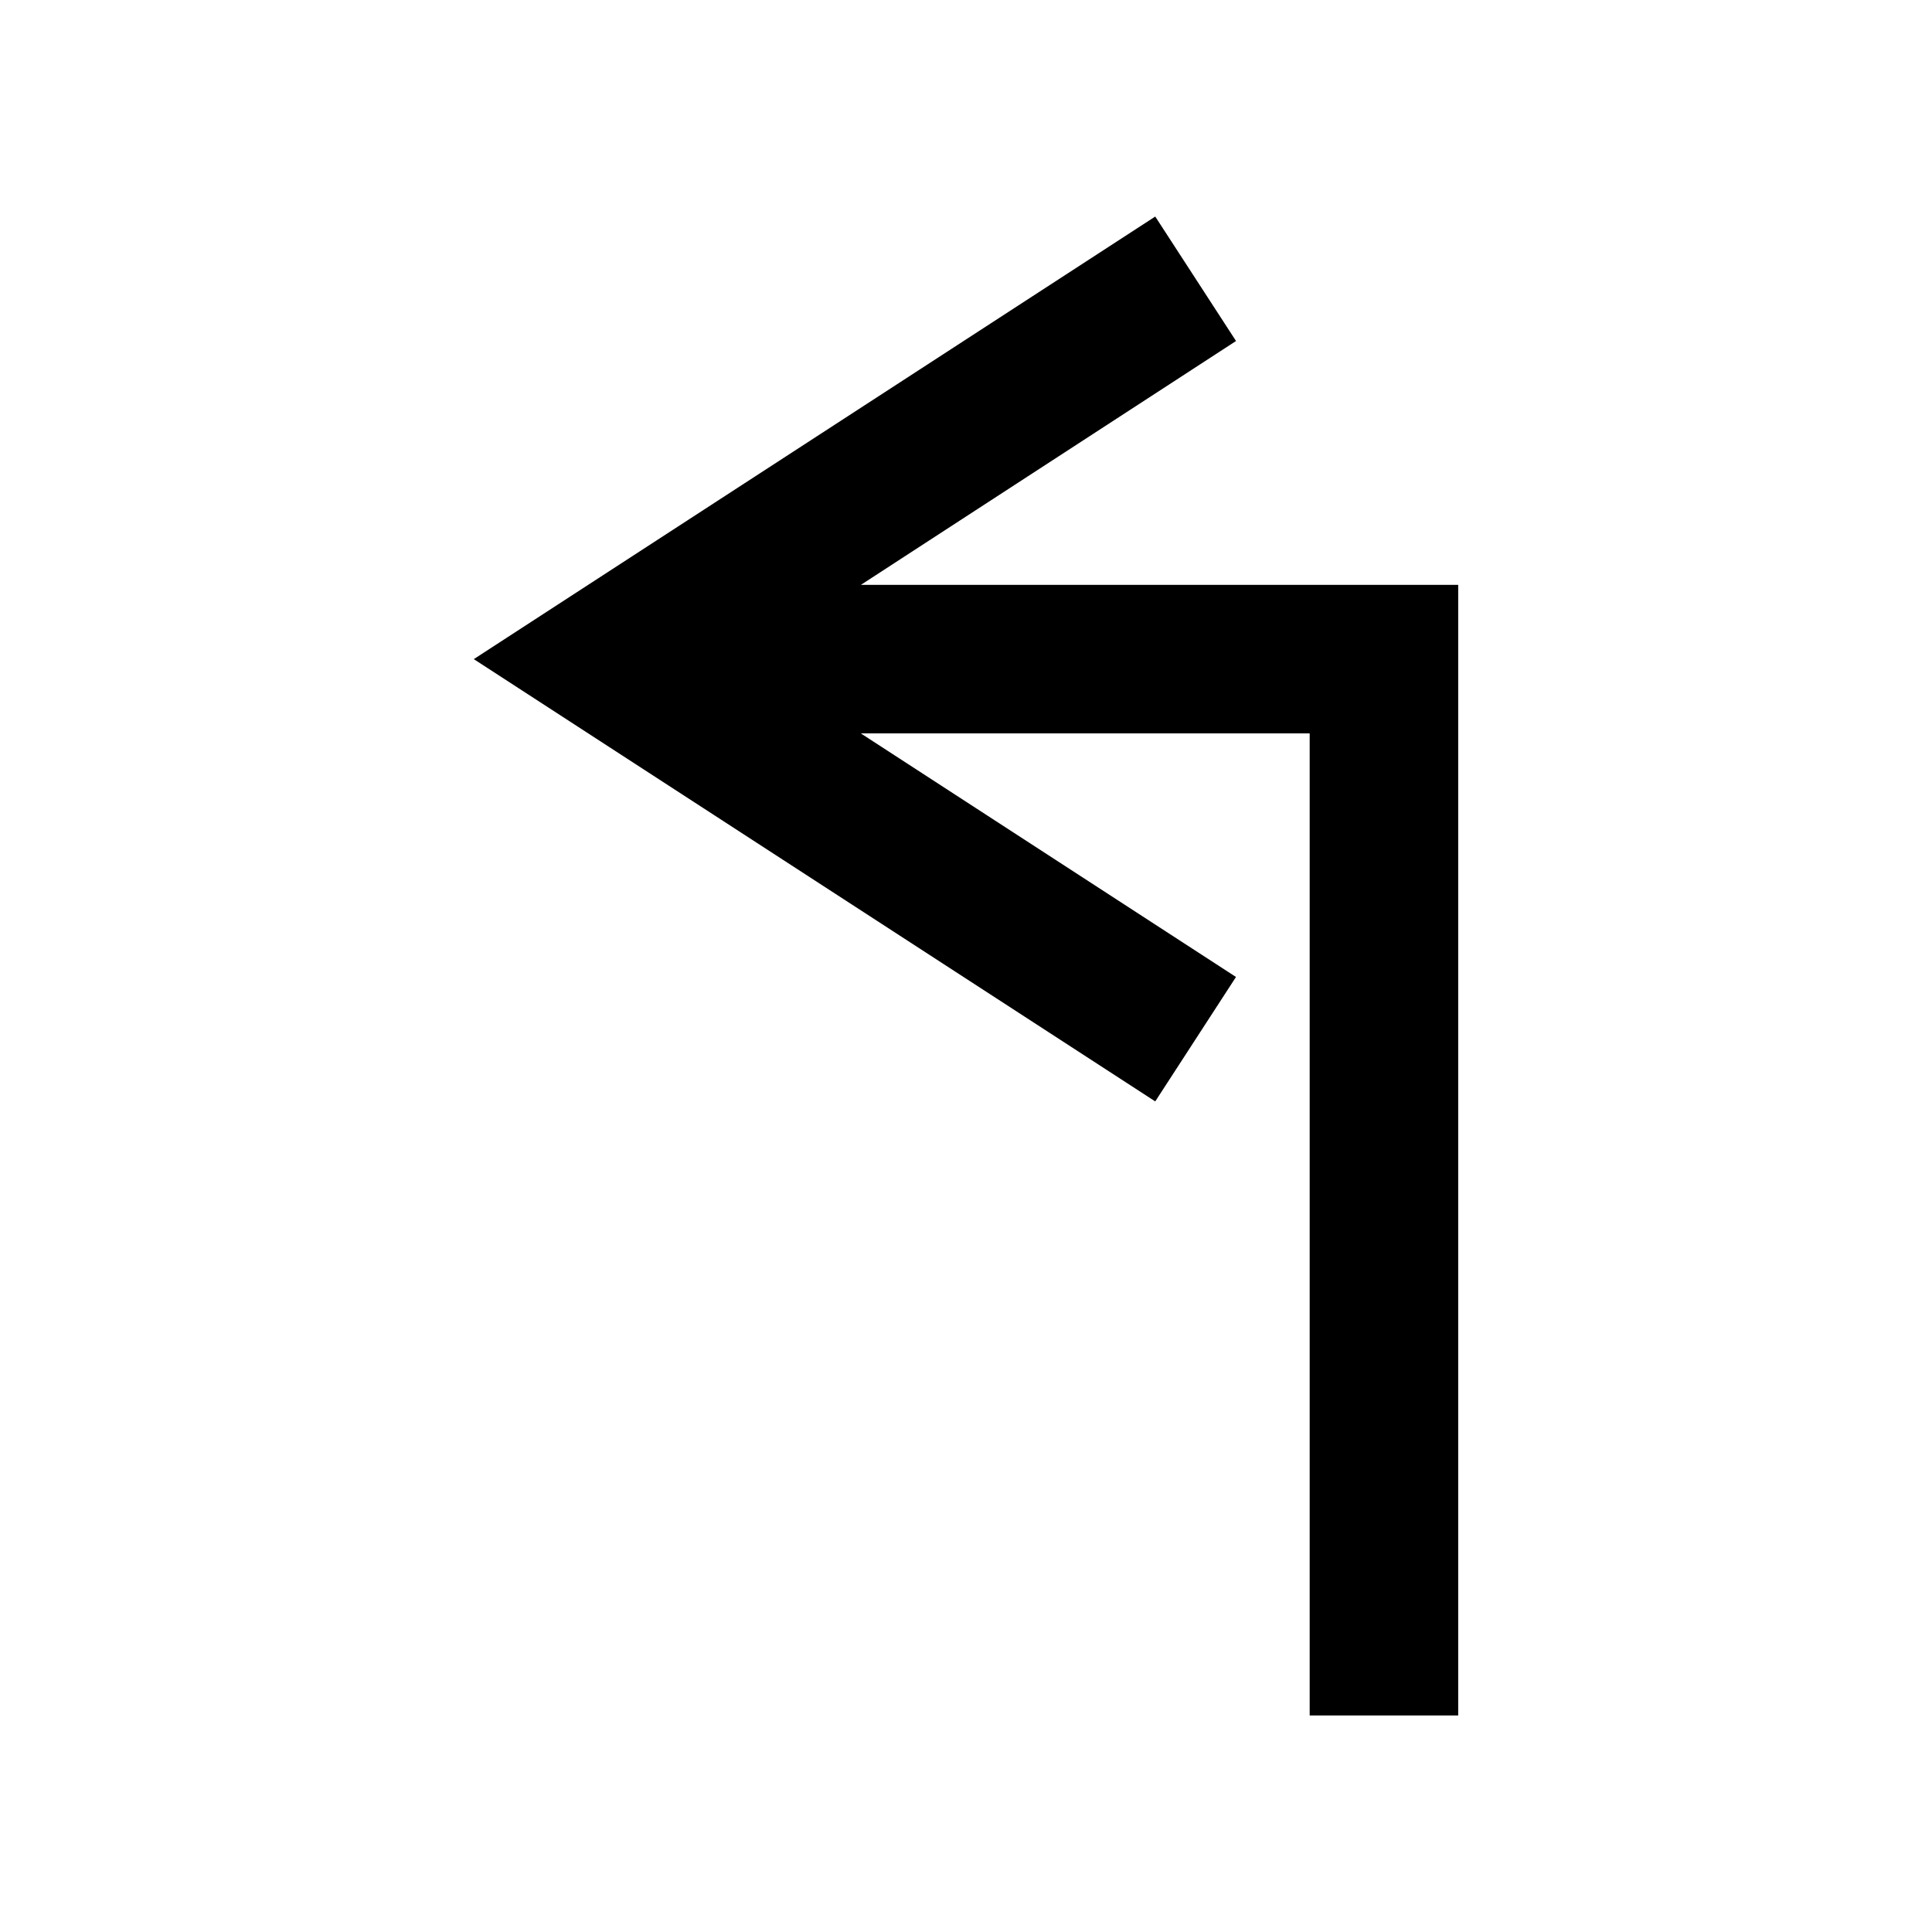 <?xml version="1.0" encoding="UTF-8"?>
<!-- Uploaded to: SVG Repo, www.svgrepo.com, Generator: SVG Repo Mixer Tools -->
<svg fill="#000000" width="800px" height="800px" version="1.1" viewBox="144 144 512 512" xmlns="http://www.w3.org/2000/svg">
 <path d="m471.55 402.91-99.422-64.551h118.95v260.25h39.359v-299.61h-158.3l99.422-64.629-21.41-32.984-180.59 117.29 180.59 117.21z"/>
</svg>
